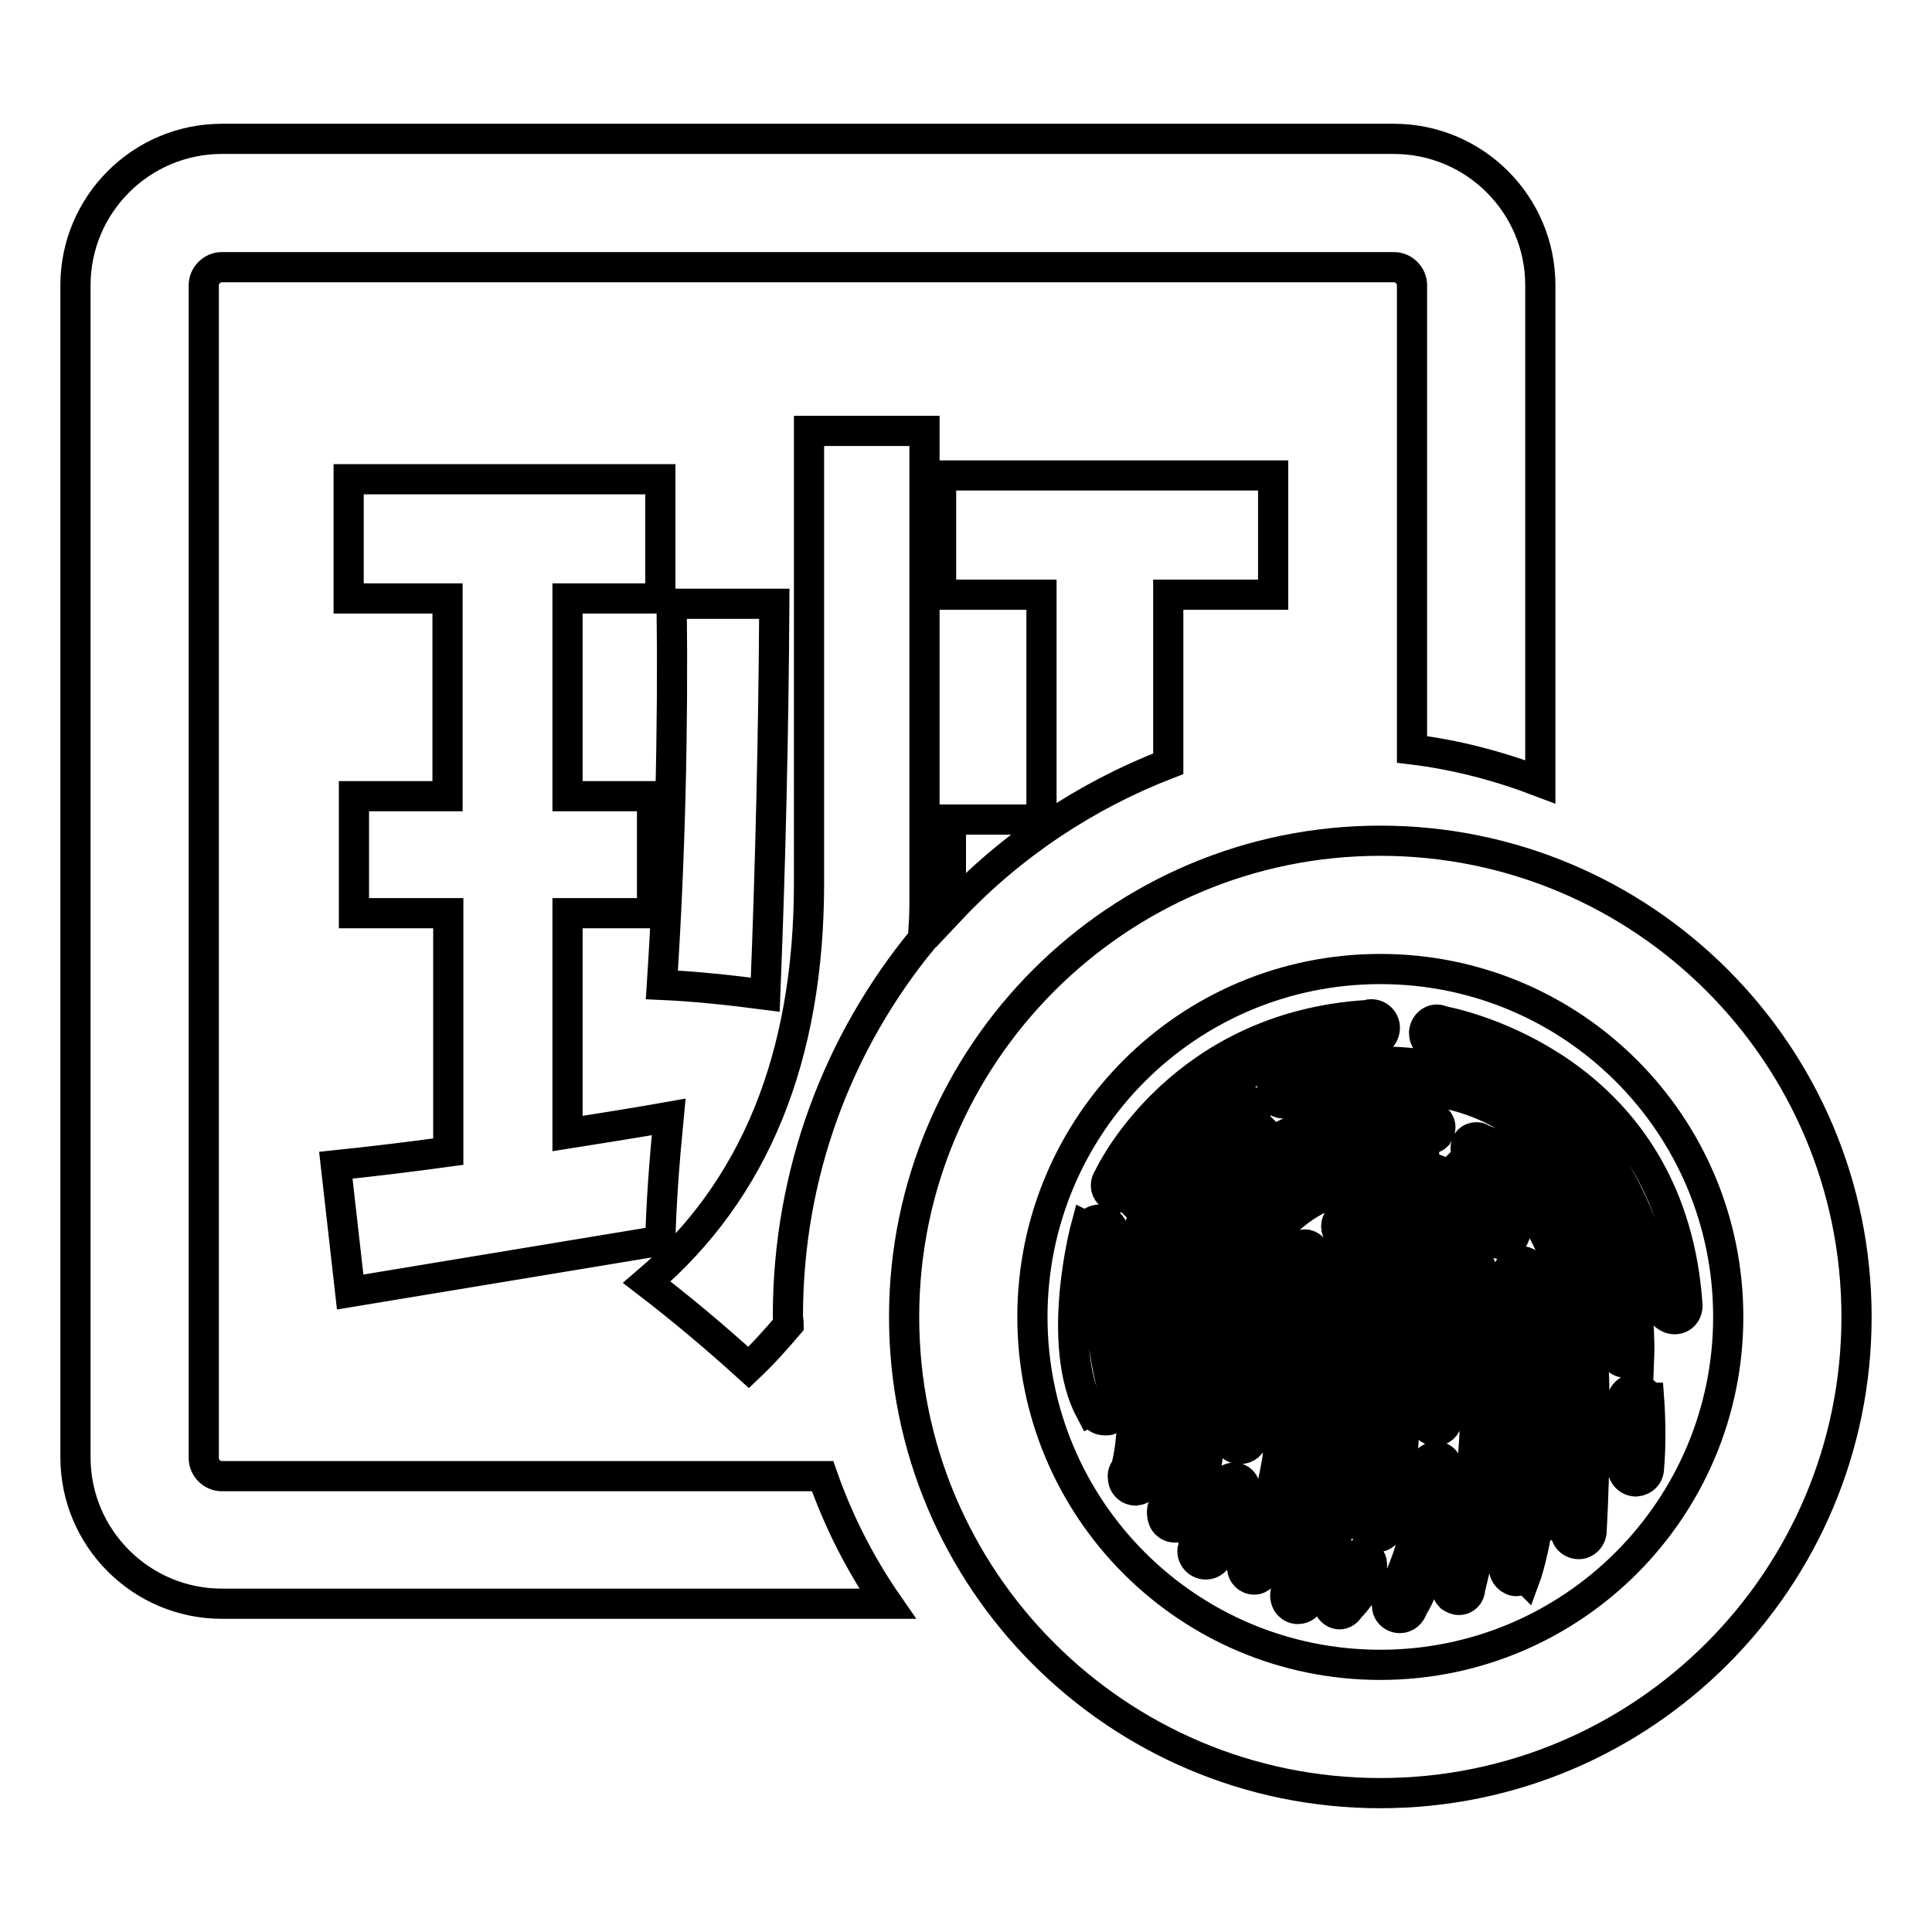 <?xml version="1.0" encoding="utf-8"?>
<!-- Svg Vector Icons : http://www.onlinewebfonts.com/icon -->
<!DOCTYPE svg PUBLIC "-//W3C//DTD SVG 1.1//EN" "http://www.w3.org/Graphics/SVG/1.1/DTD/svg11.dtd">
<svg version="1.1" xmlns="http://www.w3.org/2000/svg" xmlns:xlink="http://www.w3.org/1999/xlink" x="0px" y="0px" viewBox="0 0 256 256" enable-background="new 0 0 256 256" xml:space="preserve">
<g> <path stroke-width="4" fill-opacity="0" stroke="#000000"  d="M109,195.6H29.4c-1.3,0-2.4-1.1-2.4-2.4V37.8c0-1.3,1.1-2.4,2.4-2.4h155.3c1.3,0,2.4,1.1,2.4,2.4v61.5 c5.8,0.7,11.5,2.2,17,4.3V37.8c0-10.7-8.7-19.4-19.4-19.4H29.4C18.7,18.4,10,27.1,10,37.8v155.3c0,10.7,8.7,19.4,19.4,19.4h88.2 C114,207.3,111.1,201.6,109,195.6L109,195.6z M182.9,111.4c-34.8,0-63.1,28.3-63.1,63.1l0,0c0,34.8,28.2,63.1,63.1,63.1 s63.1-28.3,63.1-63.1C246,139.6,217.7,111.4,182.9,111.4L182.9,111.4z M182.9,220.6c-25.5,0-46.1-20.6-46.1-46.1 c0-25.5,20.6-46.1,46.1-46.1S229,149,229,174.5C229,199.9,208.4,220.6,182.9,220.6L182.9,220.6z M107.2,117 c0,23.1-7.2,40.7-21.5,52.9c4.7,3.6,9.2,7.4,13.5,11.3c1.9-1.8,3.6-3.7,5.3-5.7c0-0.4-0.1-0.8-0.1-1.1c0-19,6.7-36.4,17.9-50 c0.1-1.6,0.2-3.1,0.2-4.7V57.1h-15.3L107.2,117L107.2,117z M124.7,63v15.8h13.3v29.8h-12v11.9c8-8.5,17.9-15.1,28.8-19.3V78.8h13.9 V63H124.7z M101.4,131.8c0.7-17.5,1.1-34.8,1.2-51.8H89c0.2,16.8-0.2,33.7-1.3,50.5C92.2,130.7,96.8,131.2,101.4,131.8z M88.6,148 c-4.5,0.8-9,1.5-13.4,2.2V121h11.2v-15.5H75.2V79.3h12.3V63.5H46.2v15.8h13.1v26.2H46.9V121h12.5v31.6c-5.1,0.7-10.1,1.3-14.9,1.8 l1.9,16.8l41.1-6.8C87.6,159.7,88,154.2,88.6,148z M223.6,173c0,1-0.7,1.8-1.7,1.8c0,0,0,0,0,0c-0.5,0-0.9-0.2-1.3-0.5 c-0.3-0.3-0.5-0.8-0.5-1.3l0-0.2c-0.3-2.6-3.8-29.6-30.2-34.1l0-0.1c-0.7-0.2-1.2-0.9-1.2-1.7c0-1,0.8-1.8,1.7-1.8 c0.3,0,0.5,0.1,0.8,0.2C195.7,136.2,221.6,142.9,223.6,173L223.6,173L223.6,173z M182.3,138L182.3,138c0,0.1-0.1,0.1-0.2,0.1 c-0.1,0-0.2,0-0.4,0c-0.1,0-0.3,0-0.4-0.1c-4.3,0-20.8,1.3-32.1,20.4l-0.1-0.1c-0.3,0.3-0.6,0.4-1,0.4c-0.4,0-0.8-0.2-1.1-0.5 c-0.6-0.6-0.6-1.5-0.1-2.2c0.6-1.3,10-20,34.3-21.5c0.2-0.1,0.3-0.1,0.5-0.1c1,0,1.8,0.8,1.8,1.8C183.5,137,183,137.7,182.3,138z  M147.6,163.5c0,0.3-0.1,0.5-0.2,0.8c-3.5,10.5,0.6,21.5,0.6,21.5l0,0c0.4,0.9,0,1.9-0.9,2.3c-0.2,0.1-0.4,0.1-0.7,0.1 c-0.8,0-1.5-0.5-1.7-1.3l-0.2,0.1c-4.8-9-0.6-24.5-0.6-24.5l0.2,0.1c0.3-0.6,0.9-1,1.6-1C146.7,161.6,147.6,162.5,147.6,163.5 L147.6,163.5z M149.2,194.5c0,0,1.8-6.1,0-14c0,0-3.5-23.1,14.5-34.3h0c0.3-0.3,0.7-0.5,1.1-0.5c0.9,0,1.6,0.7,1.6,1.6 c0,0.4-0.1,0.8-0.4,1.1l0.1,0.1c0,0-14.7,7.6-14,28.5c0,0,2.8,12.8,0.1,19c-0.1,0.8-0.8,1.4-1.7,1.5c-1,0-1.7-0.8-1.7-1.7 c0,0,0,0,0,0C148.7,195.3,148.9,194.9,149.2,194.5L149.2,194.5L149.2,194.5z M154.4,199.2c0,0,4-8.8,1.2-20.4 c0,0-1.8-14.3,6.4-22.1c0,0,10.5-12.9,27.9-8.7l0,0c0.8,0.3,1.2,1.2,0.8,2c-0.1,0.2-0.2,0.3-0.3,0.5c-0.3,0.3-0.7,0.4-1.1,0.5 c-0.2,0-0.4-0.1-0.6-0.1l0,0.1c0,0-19.4-4.2-28.5,14c0,0-3.3,7.9-0.6,16.3c0,0,2.8,13.1-2.9,20.9l-0.1-0.1 c-0.3,0.2-0.6,0.3-0.9,0.3c-0.5,0-0.9-0.2-1.2-0.5c-0.3-0.3-0.5-0.8-0.5-1.2C153.9,200,154.1,199.5,154.4,199.2L154.4,199.2 L154.4,199.2z M158.5,204.4c0,0,2.5-4.2,3.5-7.6l0.1,0c0.2-0.6,0.8-1,1.4-1c0.9,0,1.5,0.7,1.5,1.5c0,0.2,0,0.4-0.1,0.6l0,0 c0,0-1.9,5.5-3.4,8c-0.2,0.8-0.9,1.4-1.7,1.4c-1,0-1.8-0.8-1.8-1.8C158,205.2,158.2,204.8,158.5,204.4L158.5,204.4z M164.9,206.7 c0,0,6.8-12.5,4.1-23.9c0,0-2.6-13.1,2.9-17.5l0,0c0.3-0.2,0.6-0.4,1-0.4c0.8,0,1.4,0.7,1.4,1.4c0,0.2-0.1,0.4-0.1,0.6l0.1,0 c0,0-5.1,4.4-1.2,19.2c0,0,0,13.3-5.8,22.7l0,0c-0.3,0.3-0.7,0.5-1.1,0.5c-0.9,0-1.6-0.7-1.6-1.6c0,0,0,0,0,0 C164.4,207.5,164.6,207.1,164.9,206.7L164.9,206.7z M170.7,210.3c0,0,7.3-12.4,5.2-25c0,0-3.6-15.9,4.1-18.1c0,0,8.3-3,11.1,6.4 c0,0,1.2,7.6,0.6,14.6h0c0,0.8-0.7,1.4-1.5,1.4c-0.8,0-1.5-0.7-1.5-1.5c0-0.2,0-0.3,0.1-0.5h0c0,0,2.5-18.9-5.8-18.7 c0,0-7.3-0.3-4.7,12.2c0,0,3.5,16-4.6,30.7c-0.2,0.8-0.9,1.4-1.7,1.4c-0.5,0-0.9-0.2-1.2-0.5c-0.3-0.3-0.5-0.8-0.5-1.3 C170.3,211,170.4,210.6,170.7,210.3L170.7,210.3L170.7,210.3z M179.4,206.2L179.4,206.2c0.3-0.2,0.6-0.3,1-0.3 c0.8,0,1.4,0.6,1.4,1.4c0,0.2,0,0.4-0.1,0.6l0,0c-0.8,3.4-2.8,5-2.9,5.2c-0.3,0.5-0.8,0.8-1.3,0.8c-0.6,0-1.2-0.4-1.4-1 c-0.2-0.6-0.1-1.2,0.4-1.6C177.2,210,179.4,206.2,179.4,206.2L179.4,206.2z M180.5,201.8c0-0.3,0.1-0.6,0.2-0.8l-0.1,0 c4.2-11.1,0.6-26.2,0.6-26.2l0.1,0c0-0.1,0-0.2,0-0.2c0-1,0.8-1.8,1.8-1.8c0.7,0,1.3,0.4,1.6,0.9l0.1,0c3.2,16.9-0.6,28.5-0.6,28.5 l-0.1,0c-0.1,0.8-0.8,1.5-1.7,1.5C181.3,203.5,180.5,202.7,180.5,201.8L180.5,201.8z M184.1,211.4c4-5.8,4.7-16.9,4.7-16.9 c0-0.8,0.6-1.5,1.5-1.5c0.5,0,0.9,0.2,1.2,0.6c0.3,0.4,0.3,0.9,0.2,1.3c-1.3,13.2-4.1,17.5-4.5,18.1c-0.2,0.8-0.9,1.4-1.7,1.4 c-1,0-1.8-0.8-1.7-1.8C183.6,212.2,183.8,211.8,184.1,211.4L184.1,211.4L184.1,211.4L184.1,211.4z M195.1,174.1 c-3.4-14.8-16.3-9.9-16.3-9.9l0-0.1l-0.2,0c-0.4,0-0.8-0.2-1.1-0.5c-0.6-0.6-0.6-1.6,0-2.2c0.3-0.3,0.6-0.5,1-0.5 c10.1-3.6,16.7,4.9,16.7,4.9c7.4,13,0.8,39.9-0.4,44.7c0,0.8-0.6,1.5-1.5,1.5c-0.4,0-0.8-0.2-1.1-0.4c-0.3-0.3-0.5-0.7-0.4-1.1 c0-0.4,0.2-0.8,0.5-1.1C197.2,192.6,195.1,174.1,195.1,174.1z M197.5,163.7c-1.9-2.1-8.9-8.7-18.1-6.4c0,0-12.4,1.5-14.5,16.3 c0,0,3.3,11.1,1.2,16.9l-0.1,0c-0.1,0.9-0.8,1.5-1.7,1.5c-1,0-1.8-0.8-1.8-1.7c0-0.1,0-0.2,0-0.4c0.1-0.5,2-7.3-1.2-15.7 c0,0-0.1-16.8,18-20.4c0,0,11.8-2.3,20.6,7.8c0.6,0.3,0.9,0.9,0.9,1.5c0,1-0.8,1.8-1.7,1.8c0,0,0,0,0,0 C198.4,164.9,197.7,164.4,197.5,163.7z M199.8,169.5L199.8,169.5c-0.3-0.9,0.2-1.9,1.1-2.3c0.2-0.1,0.4-0.1,0.6-0.1 c0.8,0,1.4,0.5,1.7,1.2l0.1,0c4.1,26.6-1.2,40.8-1.2,40.8l-0.1-0.1c-0.3,0.3-0.7,0.5-1.1,0.5c-0.4,0-0.8-0.2-1.1-0.5 c-0.3-0.3-0.5-0.7-0.5-1.1c0-0.5,0.2-0.8,0.4-1.1C204.4,181.7,199.8,169.5,199.8,169.5L199.8,169.5z M207.3,202.1 c1.4-14.2,0-29.1,0-29.1c-0.8-13.7-12.8-19.8-12.8-19.8l0.1-0.1c-0.2-0.3-0.4-0.6-0.4-1c0-0.8,0.6-1.4,1.4-1.4c0.2,0,0.5,0,0.7,0.2 l0,0c11,4,14,18.6,14,18.6c1.8,13.8,0.6,33.2,0.6,33.2h0c0,0,0,0.1,0,0.1c0,1-0.8,1.8-1.7,1.8c-0.6,0-1.2-0.3-1.5-0.8 c-0.3-0.5-0.4-1.1-0.2-1.7L207.3,202.1L207.3,202.1z M213.8,178.2c1.8-17.5-10.5-27.4-10.5-27.4c-12.5-11.6-33.2-4.6-33.2-4.6l0,0 H170c-0.8,0-1.5-0.7-1.5-1.5l0,0c0-0.6,0.4-1.2,1-1.4c22.8-8.5,37.2,6.4,37.2,6.4c11.4,9,10.5,30.3,10.5,30.3l-0.3-0.2 c-0.5,0.8-1.6,1-2.4,0.5C213.8,179.8,213.5,179,213.8,178.2L213.8,178.2L213.8,178.2z M214.9,185.8c0-1,0.8-1.8,1.8-1.8 c0.8,0,1.4,0.5,1.7,1.2h0.1c0.4,5.4,0,9.3,0,9.3h0c0,1-0.7,1.7-1.7,1.8c0,0,0,0,0,0c-1,0-1.8-0.8-1.8-1.8c0-0.2,0-0.4,0.1-0.6 c0.1-2.6,0.1-5.1,0-7.7C214.9,186.1,214.9,185.9,214.9,185.8z"/></g>
</svg>